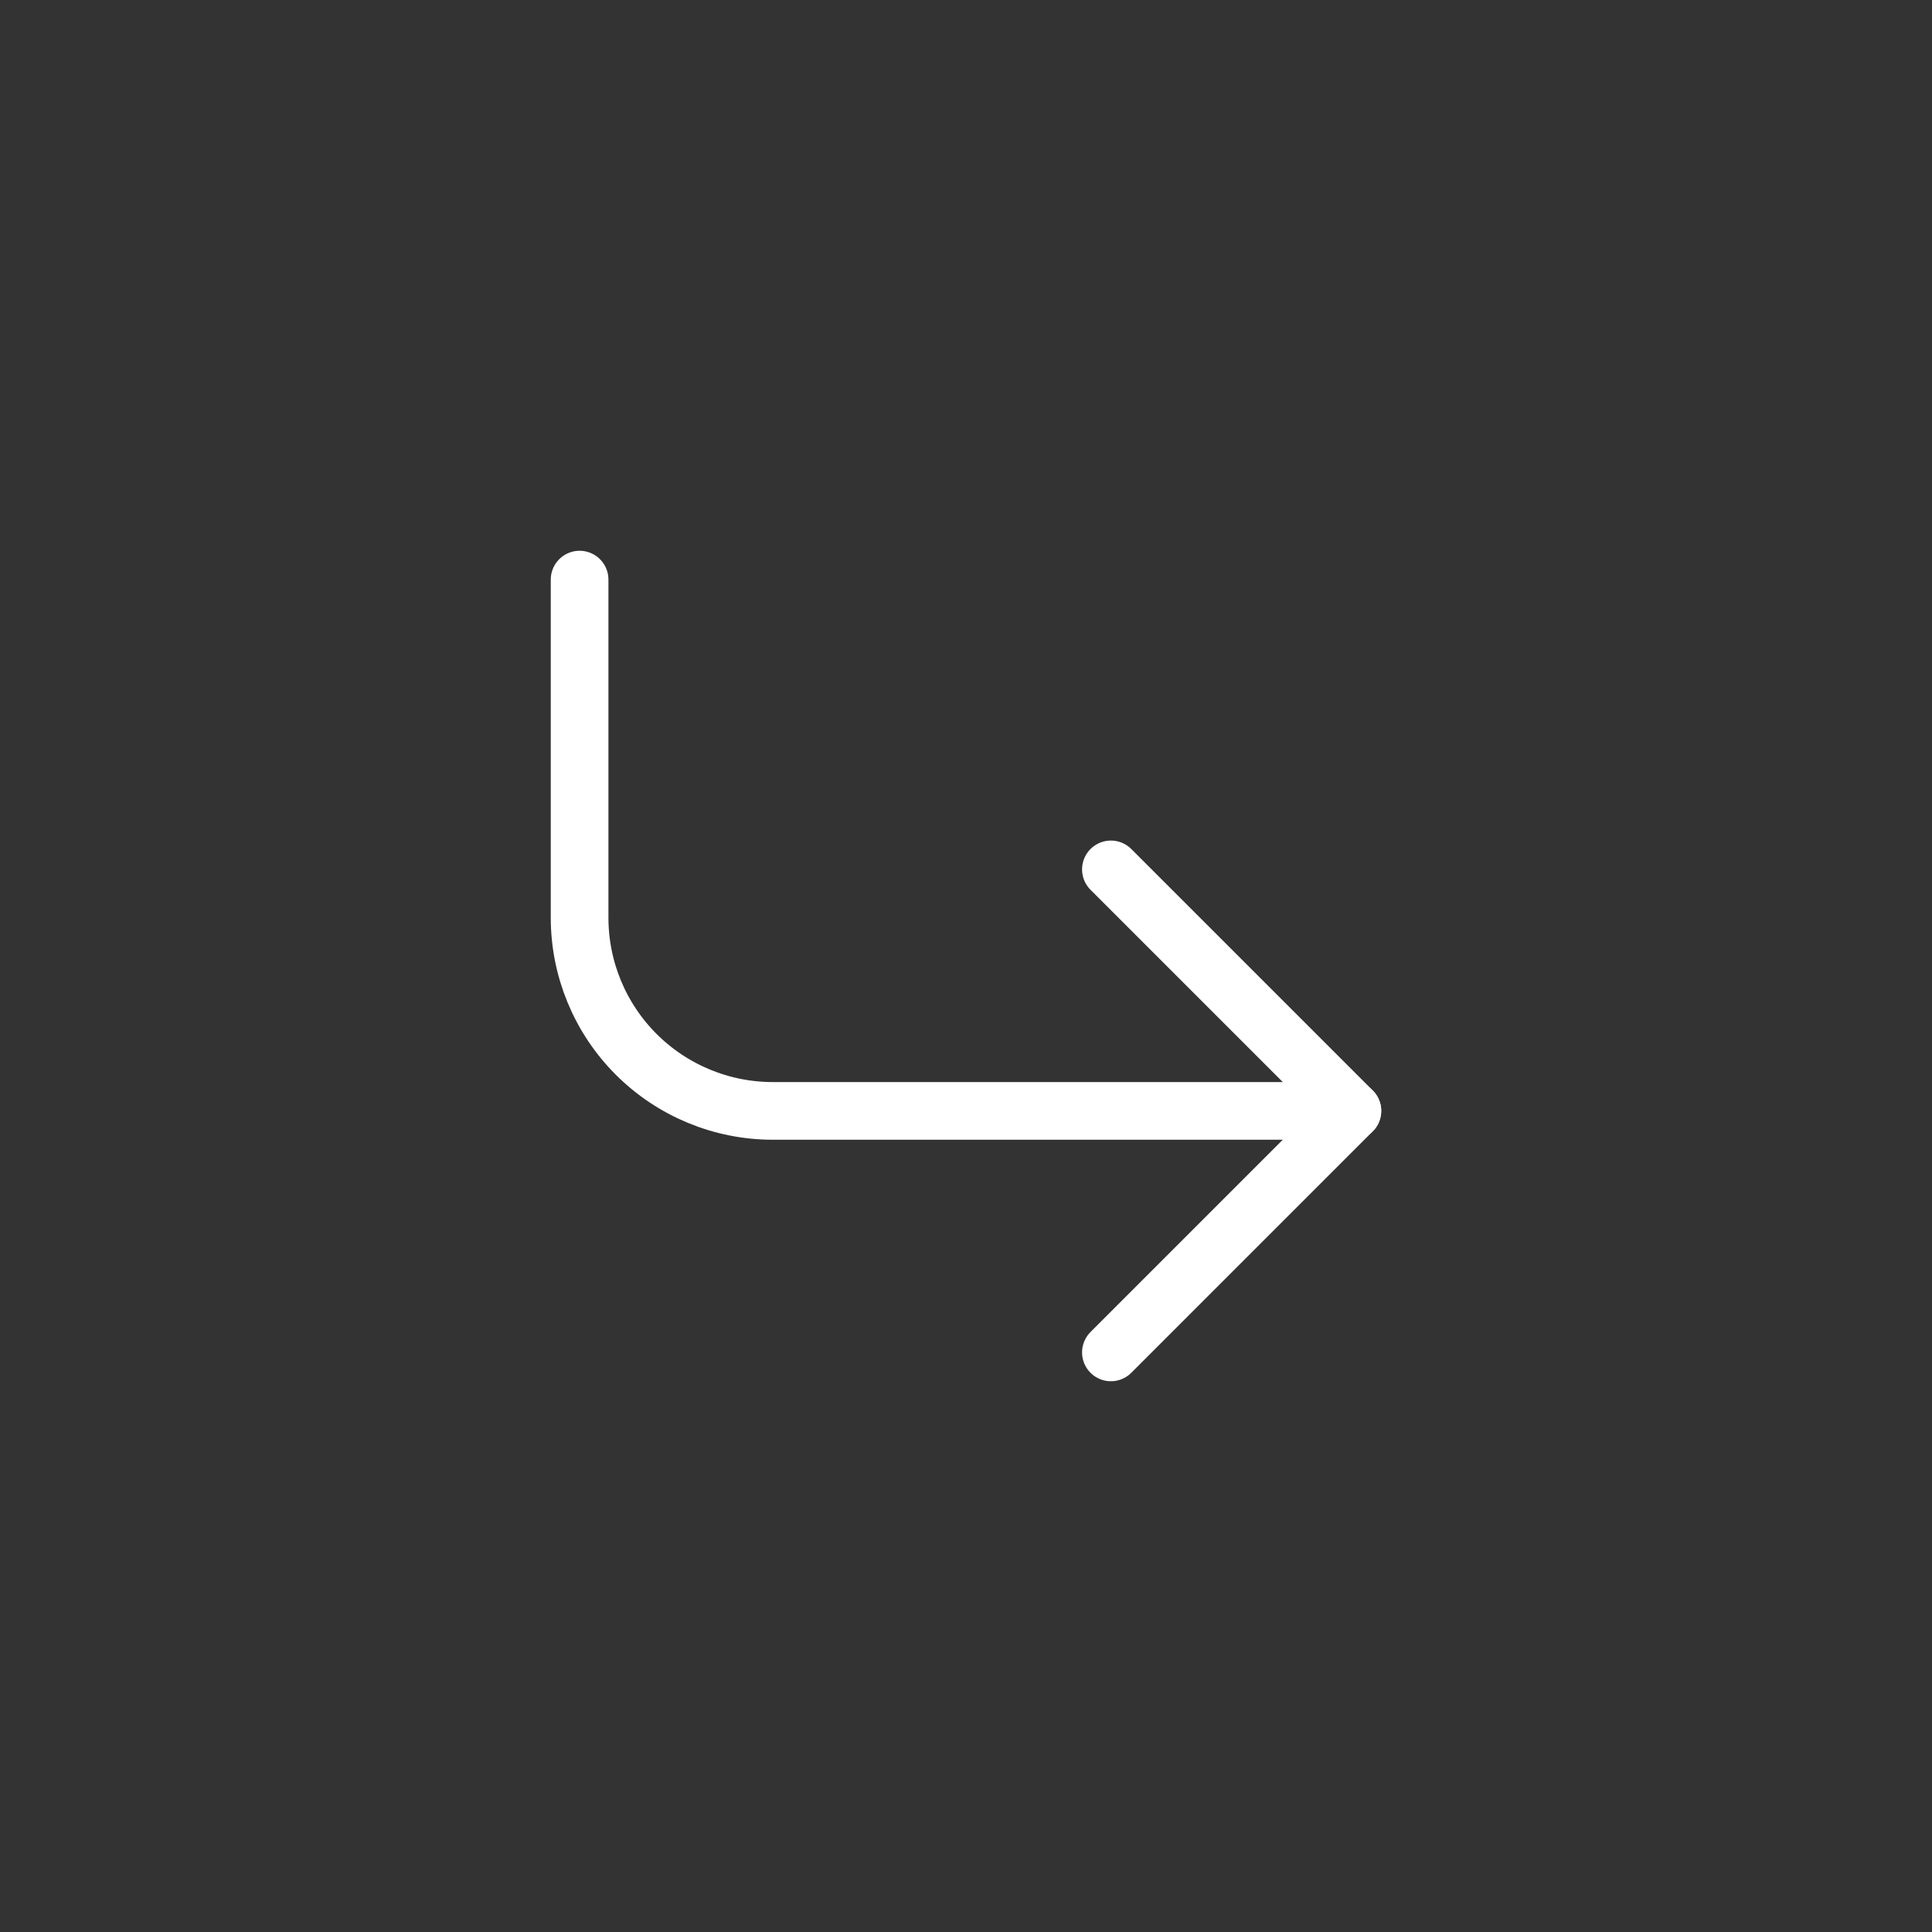 <?xml version="1.0" encoding="UTF-8"?> <svg xmlns="http://www.w3.org/2000/svg" width="67" height="67" viewBox="0 0 67 67" fill="none"><rect x="0" y="0" width="67" height="67" fill="#333333" stroke="none"/> <path d="M38.525 30.15L46.9 38.525L38.525 46.9" stroke="white" stroke-width="2" stroke-linecap="round" stroke-linejoin="round"></path> <path d="M20.1 20.1V31.825C20.1 33.602 20.805 35.306 22.062 36.563C23.319 37.819 25.023 38.525 26.8 38.525H46.9" stroke="white" stroke-width="2" stroke-linecap="round" stroke-linejoin="round"></path> </svg> 